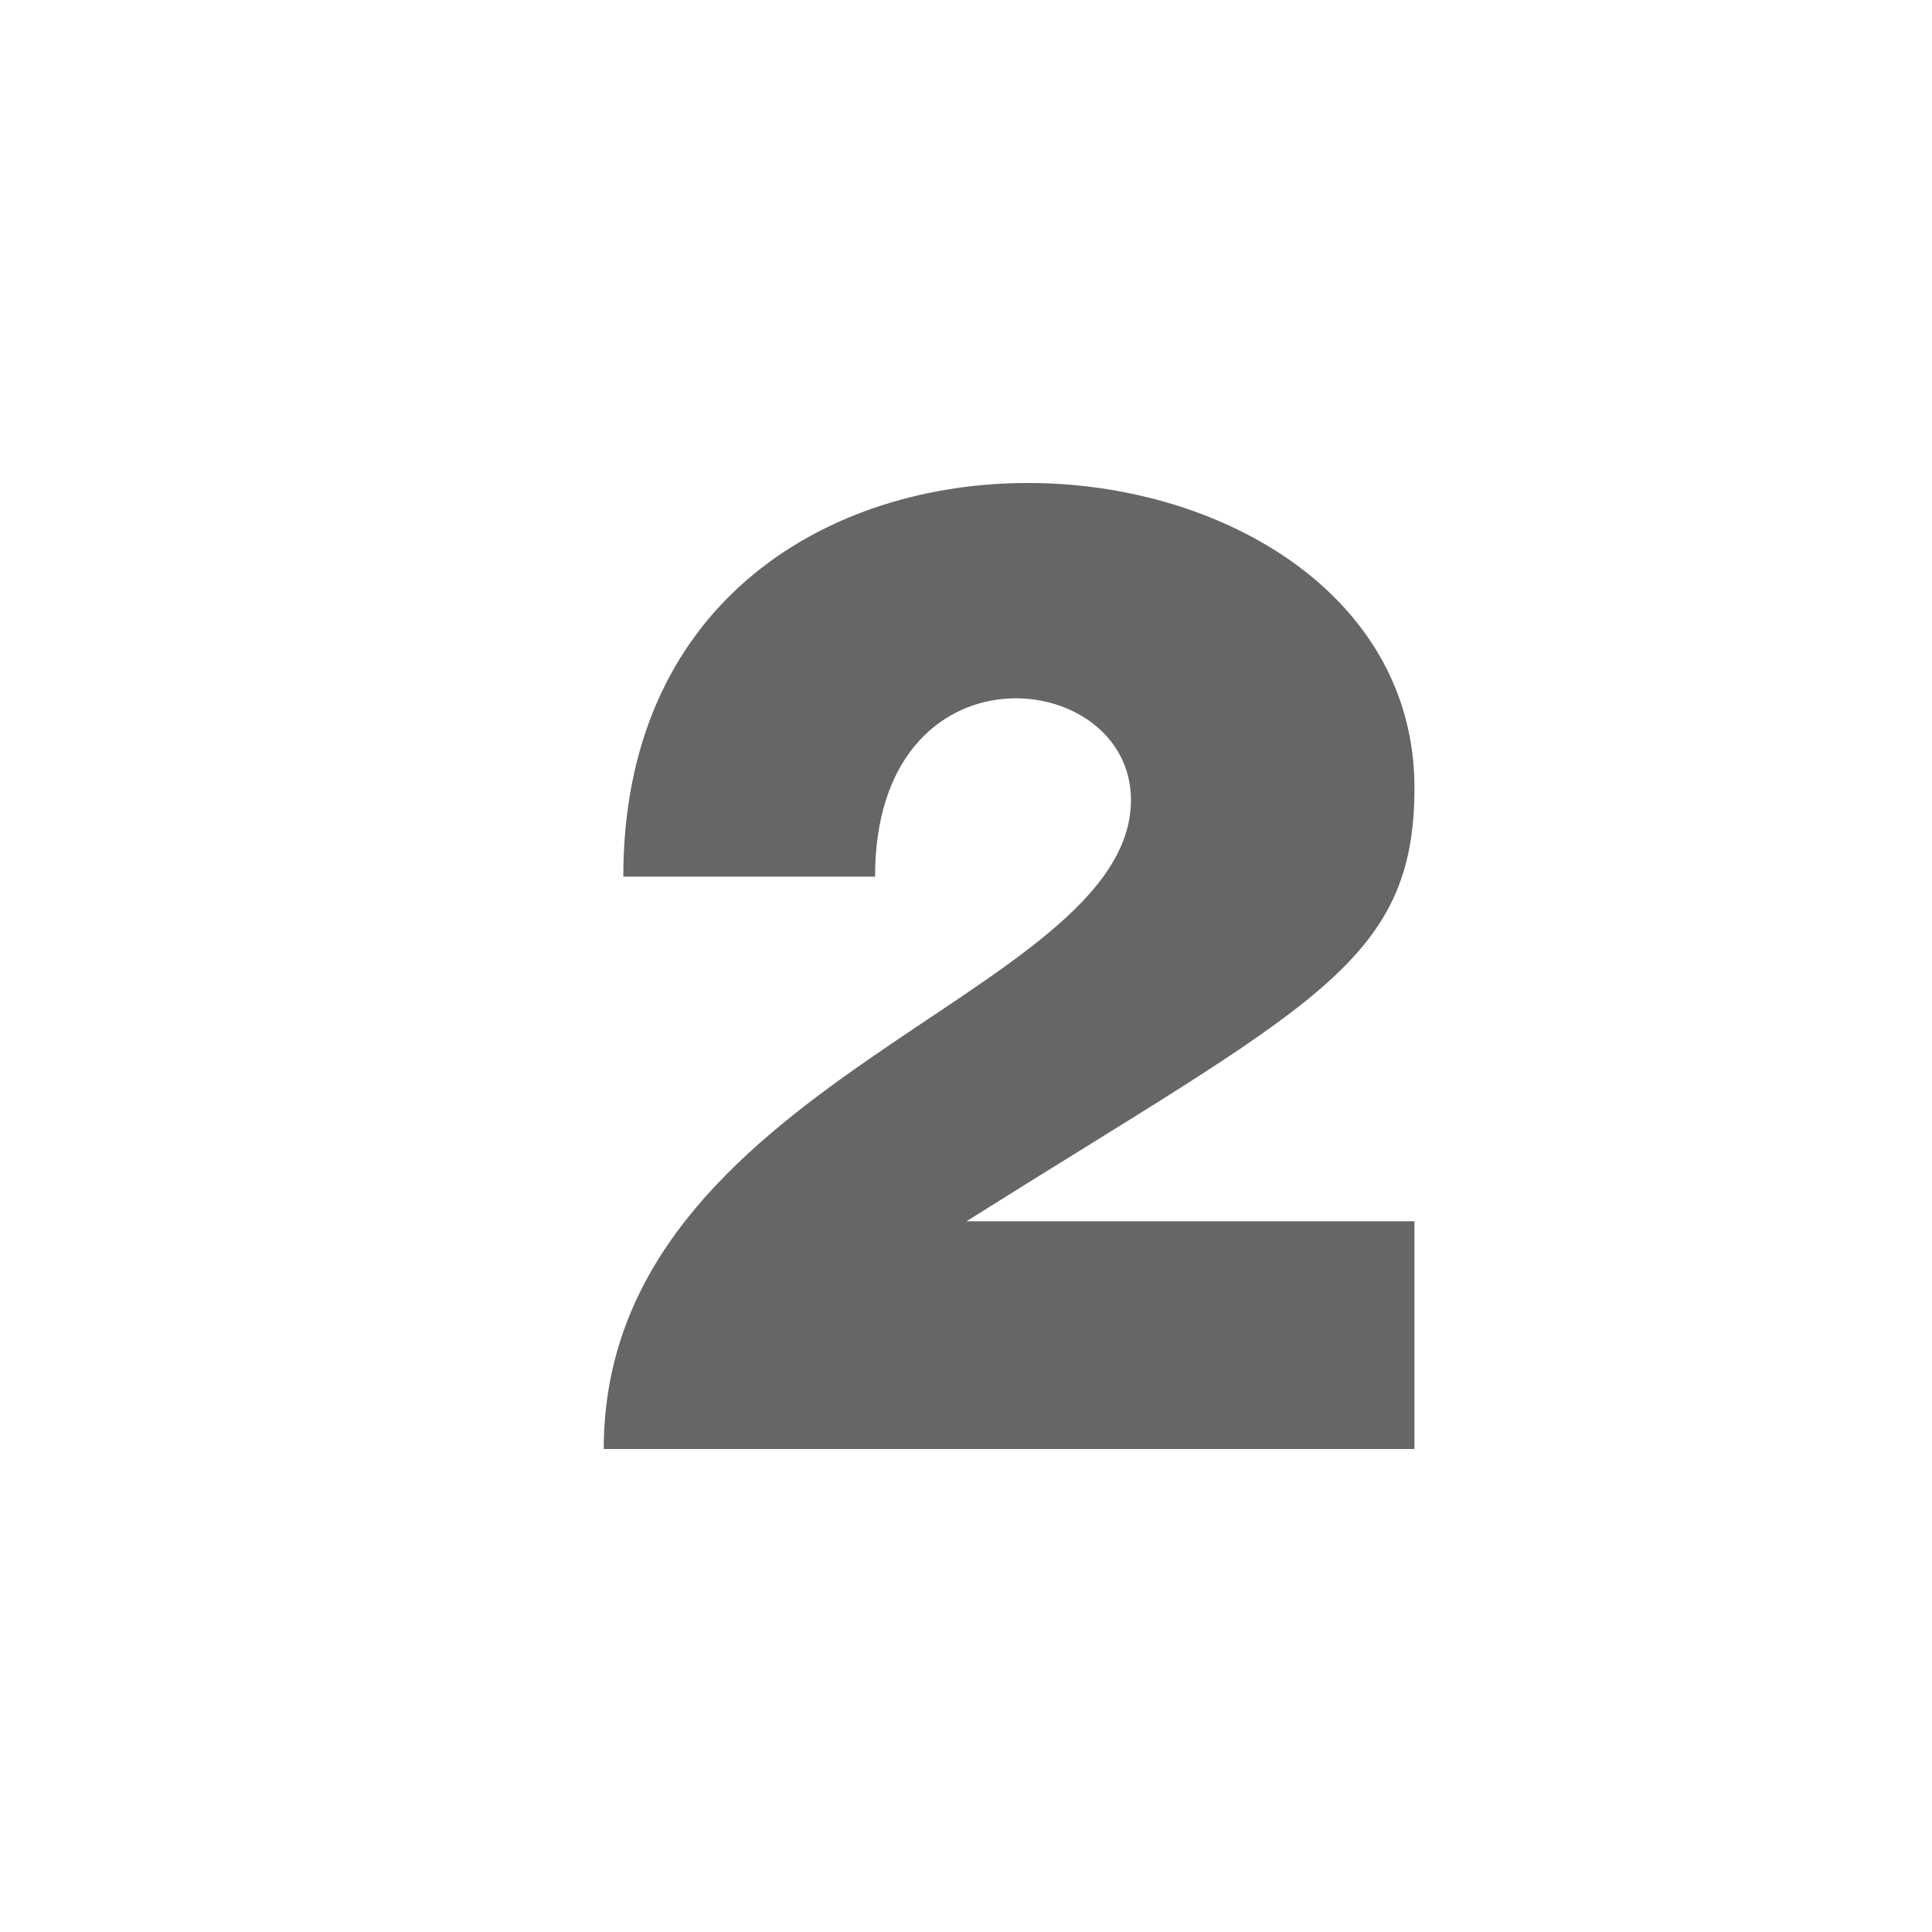 <svg width="16" height="16" viewBox="0 0 16 16" fill="none" xmlns="http://www.w3.org/2000/svg">
<path d="M11.714 12H5C5 8.945 9.366 8.261 9.366 6.625C9.366 5.517 7.247 5.29 7.247 7.26H5.162C5.162 2.786 11.714 3.287 11.714 6.525C11.714 7.986 10.848 8.325 8.004 10.114H11.714V12Z" fill="#666666"/>
</svg>
